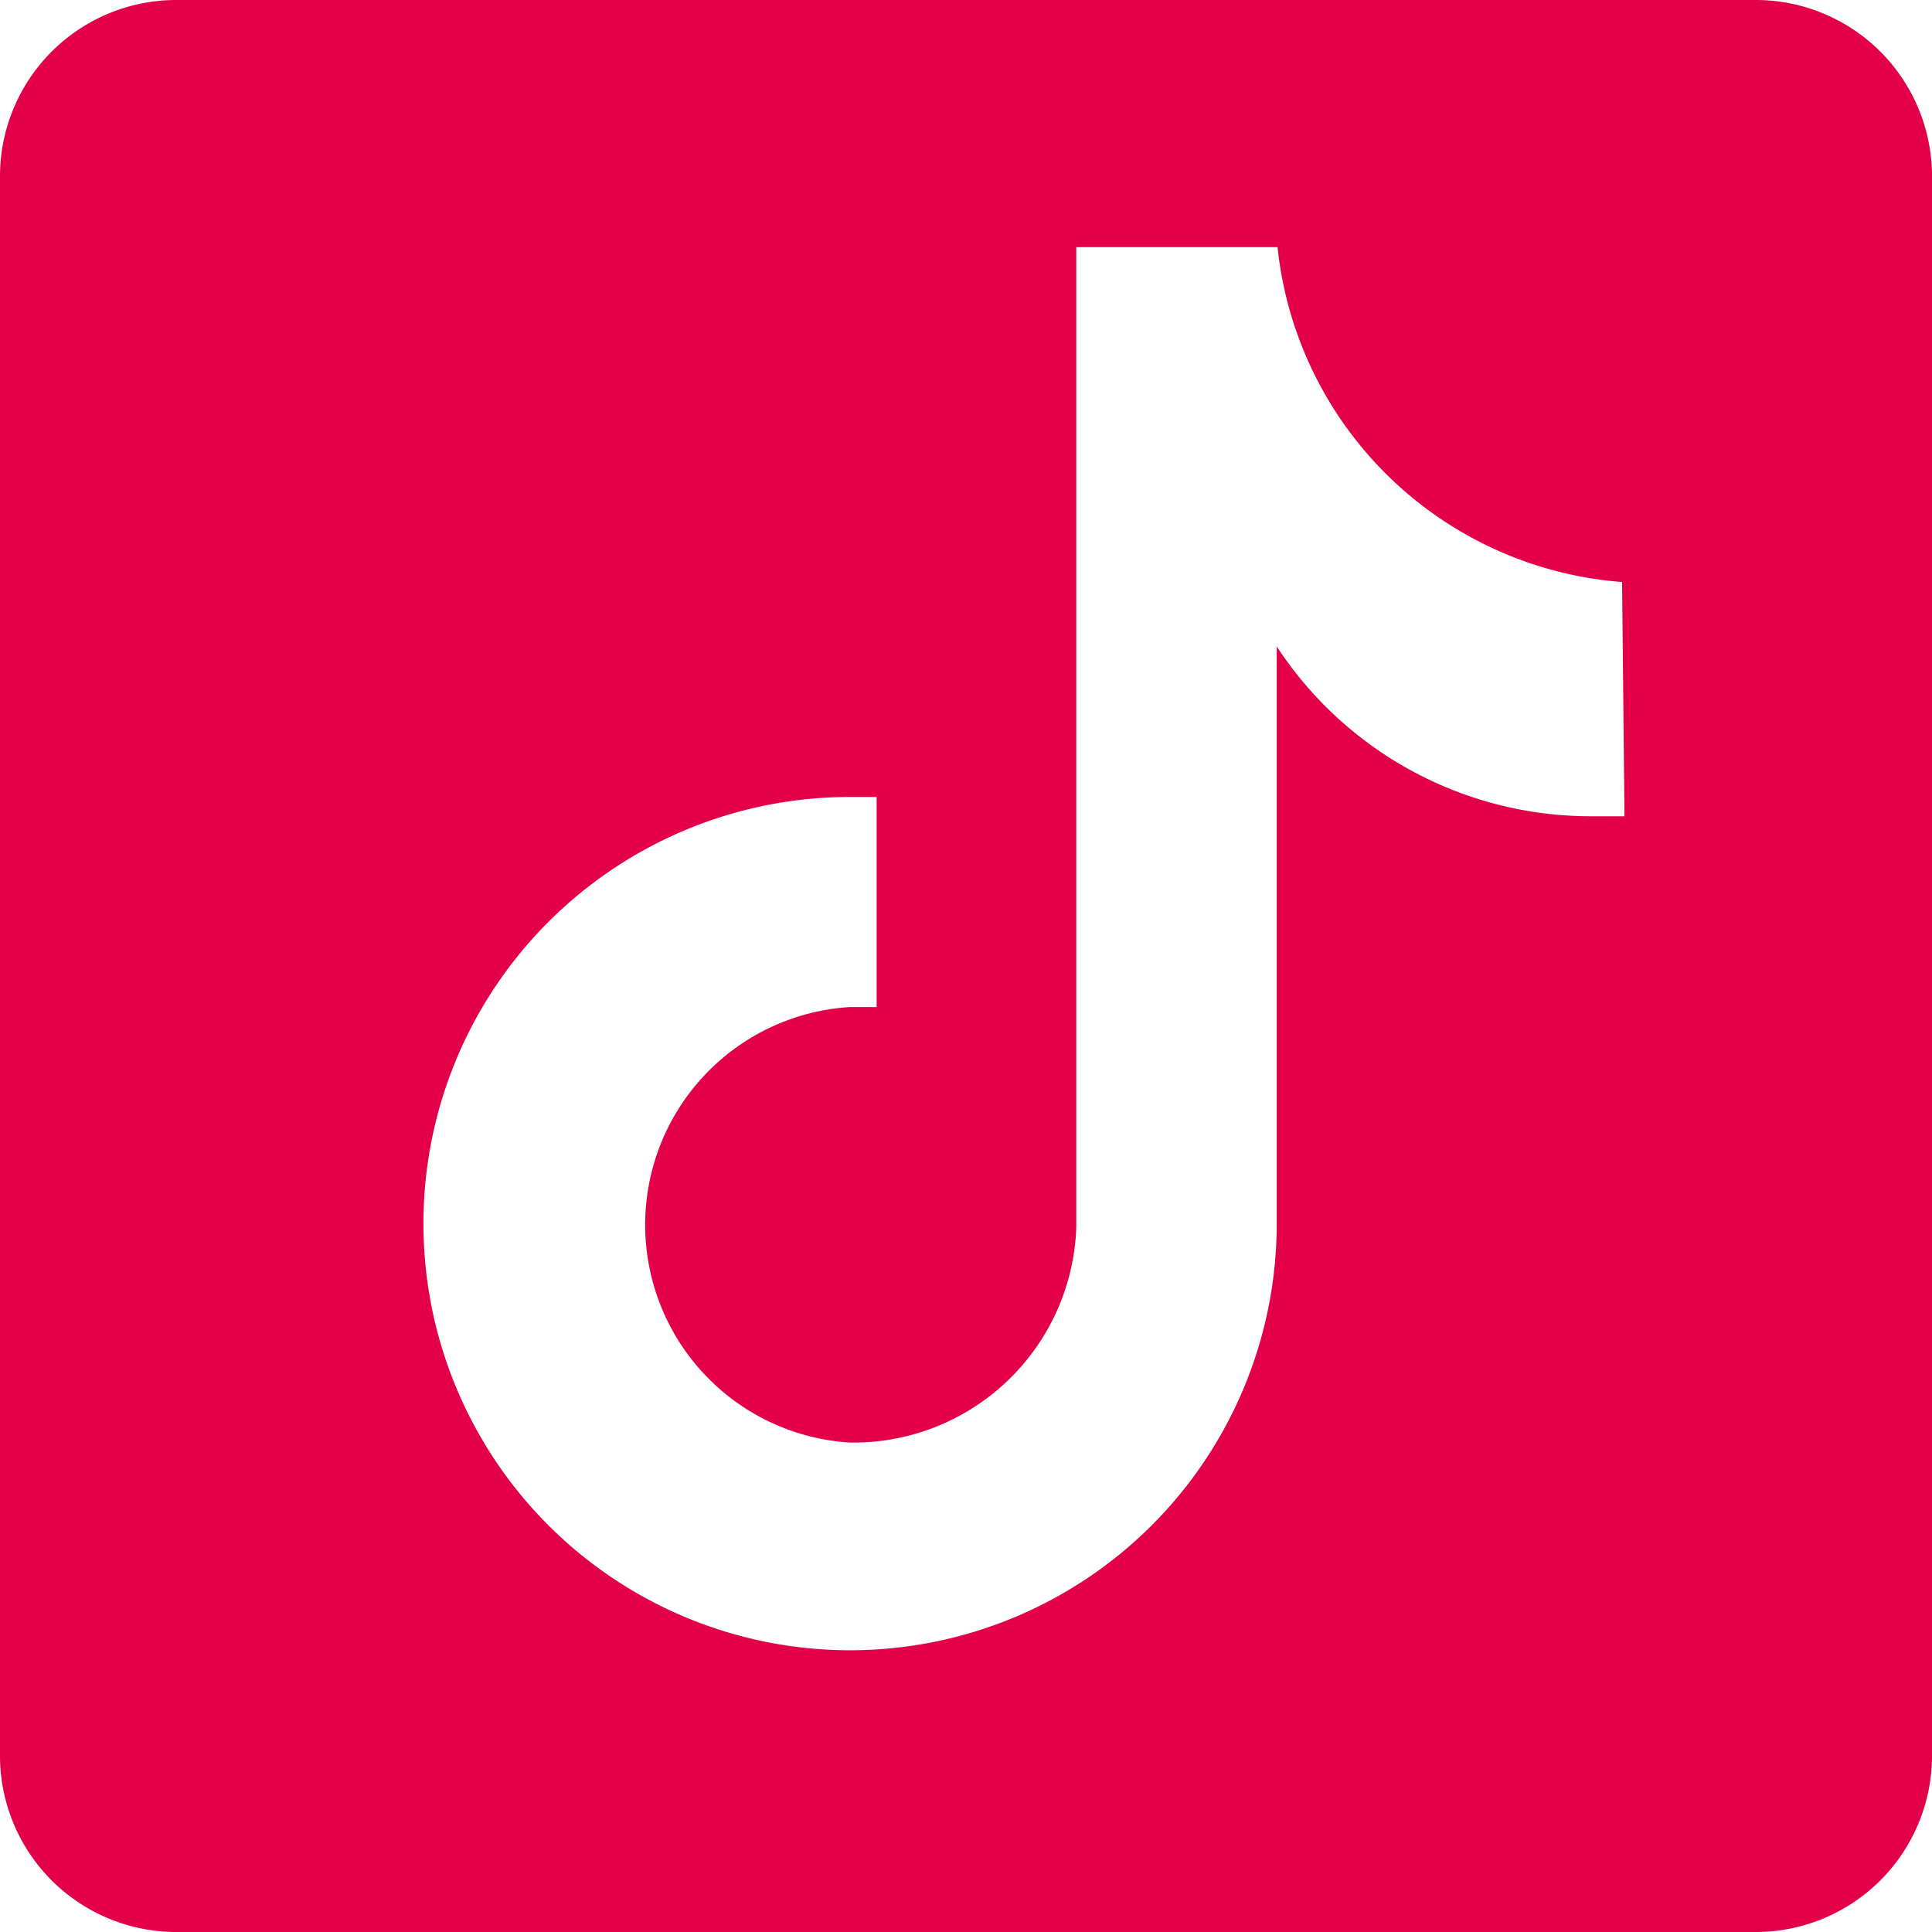 <svg xmlns="http://www.w3.org/2000/svg" viewBox="0 0 24 24"><defs><style>.cls-1{fill:#e30048;}</style></defs><g id="レイヤー_2" data-name="レイヤー 2"><g id="PC_Top_01"><path class="cls-1" d="M21.82,0H2.18A2.19,2.19,0,0,0,0,2.18V21.82A2.19,2.19,0,0,0,2.18,24H21.82A2.19,2.19,0,0,0,24,21.82V2.18A2.19,2.19,0,0,0,21.82,0ZM20.18,10.14l-.42,0a4.66,4.66,0,0,1-3.9-2.11v7.18a5.3,5.3,0,1,1-5.3-5.31l.33,0v2.61l-.33,0a2.71,2.71,0,0,0,0,5.41,2.77,2.77,0,0,0,2.81-2.67c0-.06,0-12.18,0-12.18h2.5a4.66,4.66,0,0,0,4.28,4.16Z"/></g></g></svg>